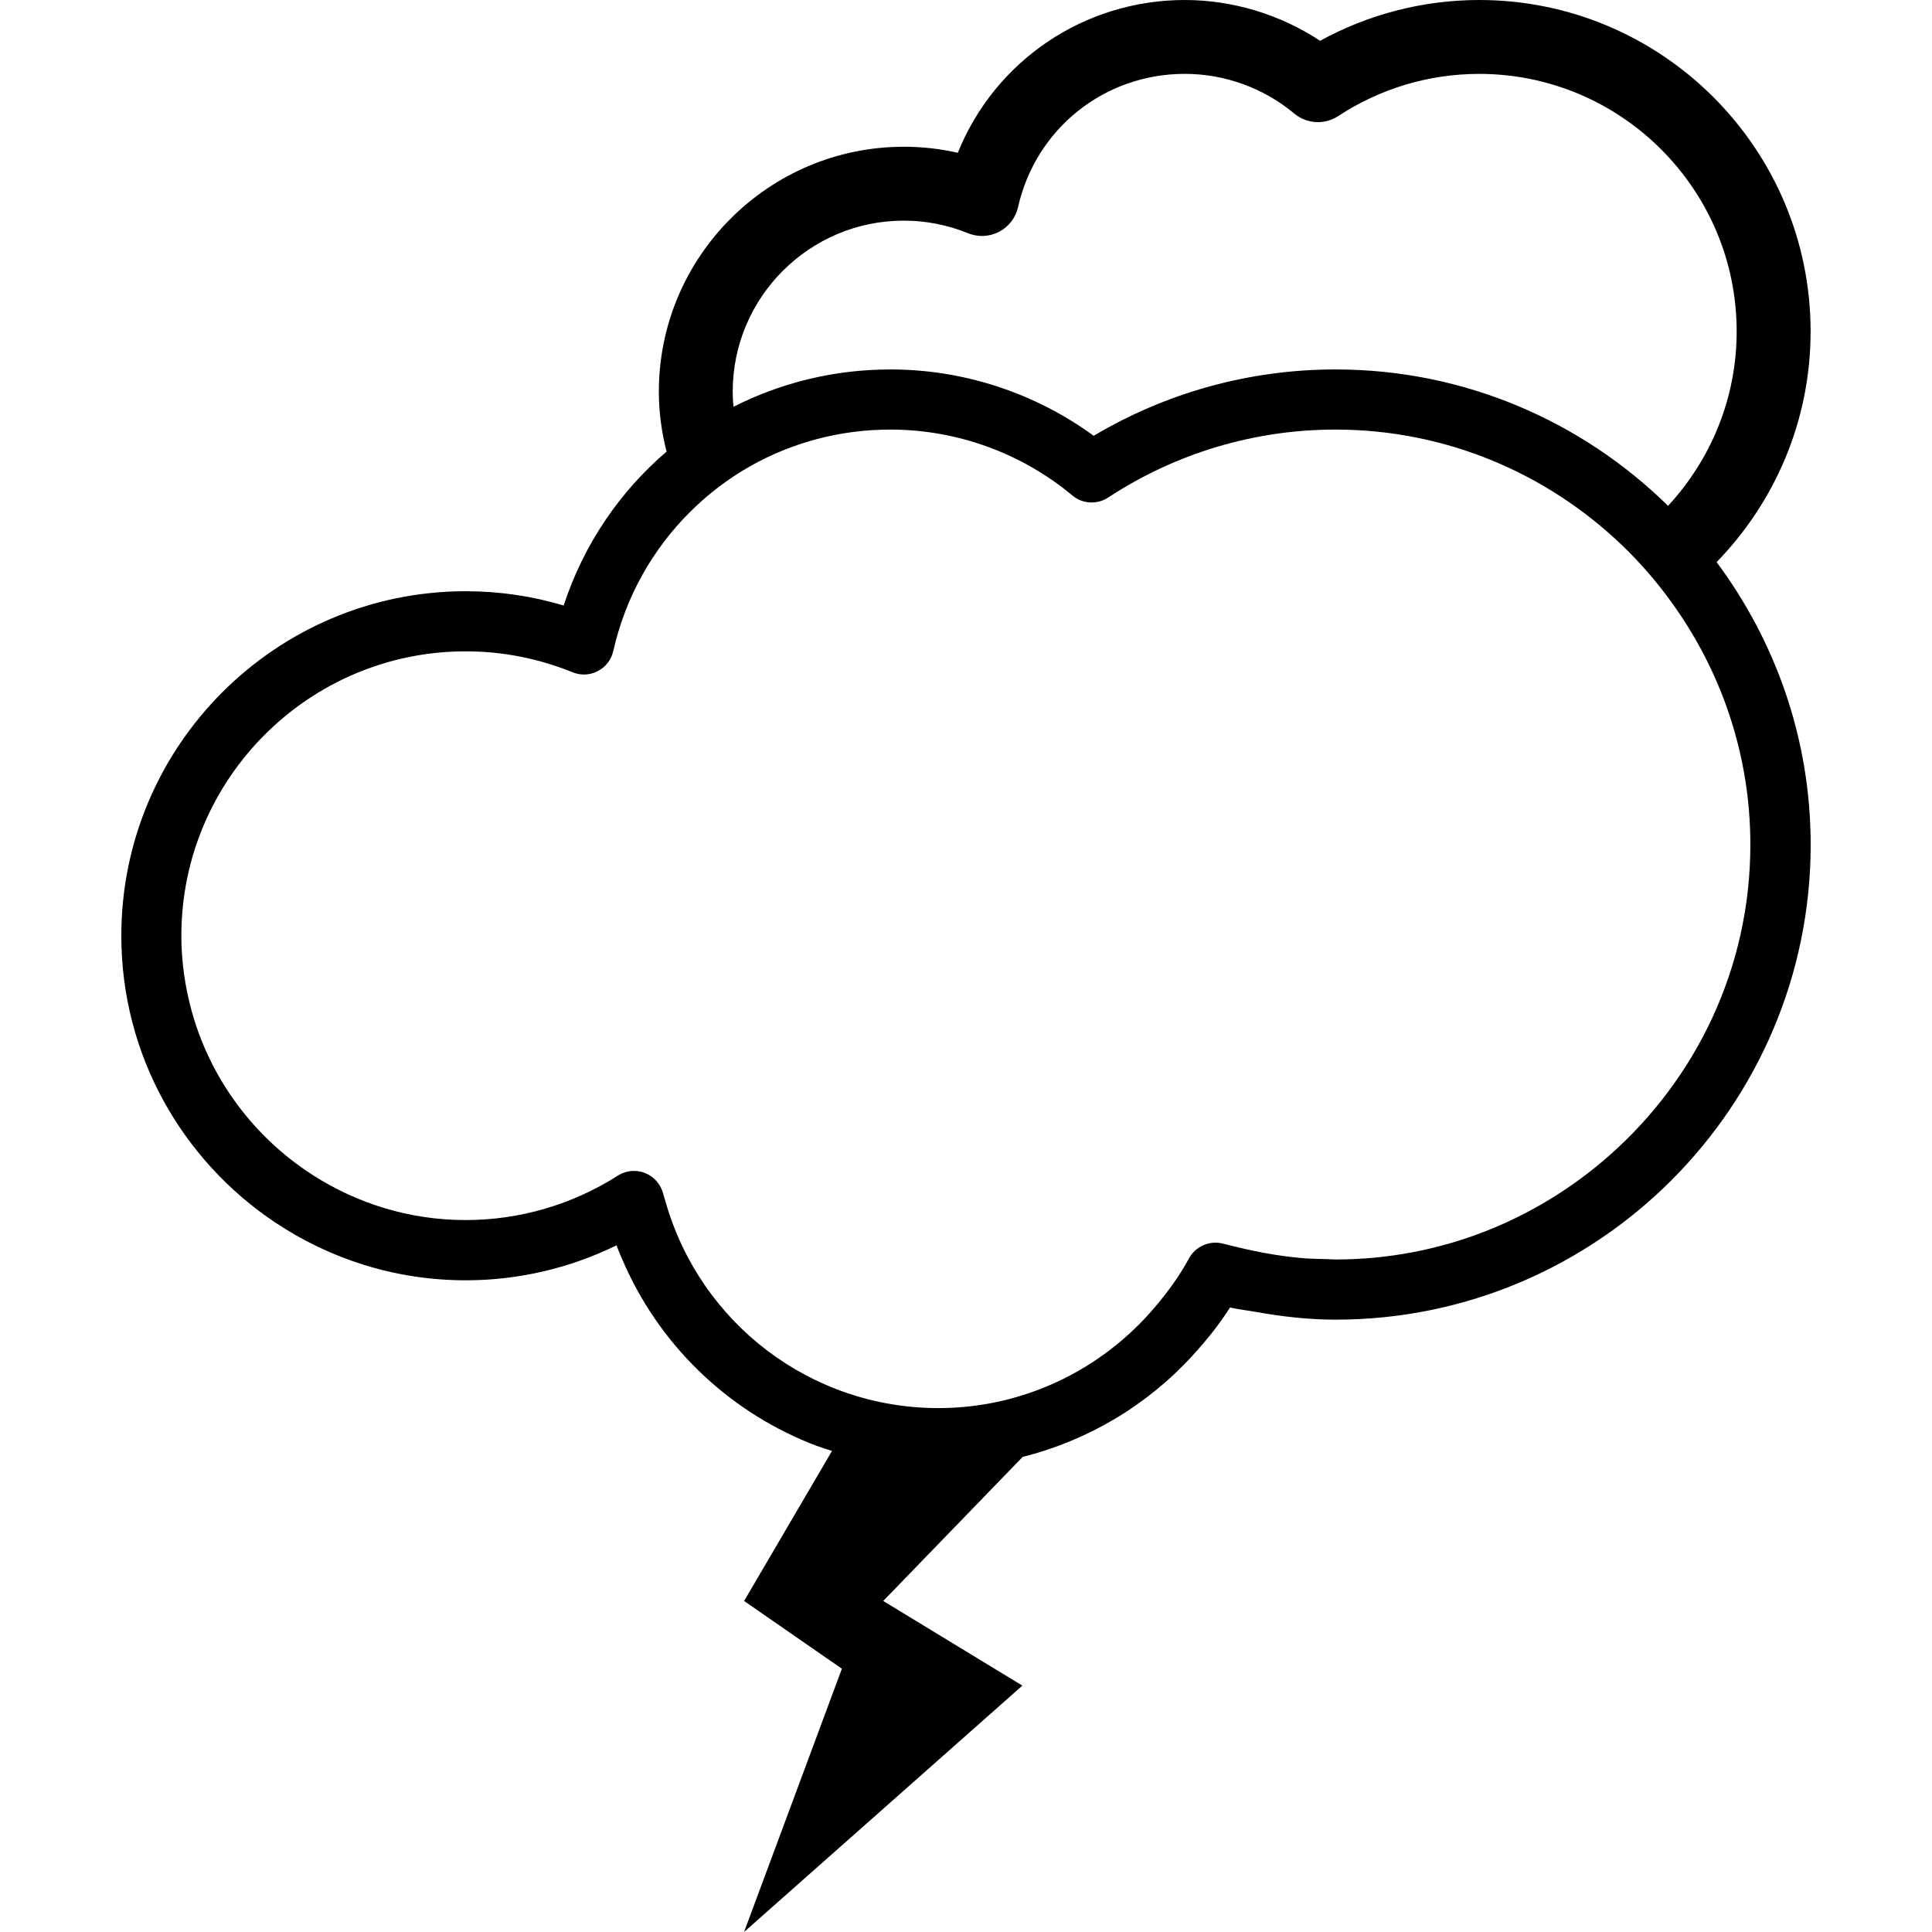 <?xml version="1.0" encoding="iso-8859-1"?>
<!-- Uploaded to: SVG Repo, www.svgrepo.com, Generator: SVG Repo Mixer Tools -->
<!DOCTYPE svg PUBLIC "-//W3C//DTD SVG 1.1//EN" "http://www.w3.org/Graphics/SVG/1.1/DTD/svg11.dtd">
<svg fill="#000000" version="1.1" id="Capa_1" xmlns="http://www.w3.org/2000/svg" xmlns:xlink="http://www.w3.org/1999/xlink" 
	 width="800px" height="800px" viewBox="0 0 75.436 75.436"
	 xml:space="preserve">
<g>
	<path d="M67.026,21.948c2.268-2.333,3.67-5.508,3.67-9.008C70.696,5.805,64.892,0,57.757,0c-2.173,0-4.312,0.549-6.213,1.593
		C49.985,0.563,48.126,0,46.261,0c-3.932,0-7.416,2.373-8.863,5.966C36.709,5.808,36.001,5.73,35.29,5.73
		c-5.274,0-9.565,4.291-9.565,9.565c0,0.808,0.111,1.588,0.301,2.339c-1.825,1.56-3.232,3.615-4.018,6.008
		c-1.24-0.37-2.52-0.557-3.82-0.557c-7.417,0-13.451,6.034-13.451,13.452c0,4.666,2.389,8.779,6.005,11.193
		c2.135,1.426,4.694,2.26,7.446,2.26c2.045,0,4.053-0.469,5.884-1.365c0.106,0.283,0.227,0.561,0.35,0.832
		c1.478,3.252,4.178,5.748,7.455,6.994c0.199,0.074,0.407,0.135,0.61,0.201l-3.433,5.859l3.818,2.645l-3.819,10.279l10.866-9.619
		l-5.433-3.305l5.433-5.613l-0.003-0.008c2.558-0.642,4.867-2.011,6.646-3.959c0.533-0.584,1.035-1.199,1.465-1.879
		c0.32,0.073,0.645,0.108,0.967,0.166c1.053,0.188,2.105,0.309,3.152,0.309c10.229,0,18.553-8.32,18.553-18.552
		C70.697,28.843,69.322,25.035,67.026,21.948z M35.288,8.615c0.861,0,1.707,0.165,2.51,0.492c0.174,0.07,0.357,0.106,0.545,0.106
		c0.232,0,0.462-0.058,0.667-0.163c0.377-0.197,0.646-0.547,0.74-0.961c0.691-3.065,3.368-5.205,6.51-5.205
		c1.56,0,3.076,0.55,4.273,1.548c0.26,0.218,0.588,0.337,0.926,0.337c0.281,0,0.555-0.082,0.791-0.236
		c1.643-1.078,3.547-1.648,5.506-1.648c5.543,0,10.053,4.51,10.053,10.055c0,2.628-1.021,5.017-2.679,6.811
		c-3.35-3.291-7.933-5.326-12.985-5.326c-3.336,0-6.582,0.893-9.442,2.591c-2.295-1.677-5.08-2.591-7.934-2.591
		c-2.199,0-4.285,0.521-6.13,1.459c-0.018-0.194-0.03-0.39-0.03-0.59C28.608,11.611,31.605,8.615,35.288,8.615z M62.843,45.111
		c-2.855,2.523-6.597,4.066-10.697,4.066c-0.115,0-0.232-0.011-0.351-0.015c-0.241-0.004-0.483-0.009-0.728-0.022
		c-0.93-0.064-1.866-0.226-2.799-0.455c-0.164-0.041-0.328-0.076-0.492-0.121c-0.531-0.148-1.092,0.092-1.352,0.572
		c-0.381,0.702-0.848,1.338-1.354,1.93c-2.086,2.447-5.139,3.914-8.429,3.914c-4.971,0-9.3-3.299-10.655-8.06
		c-0.029-0.106-0.066-0.209-0.093-0.313c-0.093-0.365-0.354-0.664-0.704-0.805c-0.141-0.056-0.288-0.082-0.435-0.082
		c-0.221,0-0.439,0.062-0.631,0.184c-1.786,1.137-3.84,1.734-5.941,1.734c-2.196,0-4.239-0.648-5.965-1.754
		c-2.425-1.554-4.208-4.019-4.859-6.912c-0.177-0.785-0.277-1.601-0.277-2.437c0-6.122,4.98-11.103,11.102-11.103
		c1.434,0,2.838,0.275,4.175,0.818c0.318,0.131,0.68,0.114,0.986-0.047c0.306-0.159,0.525-0.446,0.602-0.782
		c0.482-2.137,1.551-3.997,3.009-5.443c0.694-0.69,1.476-1.287,2.33-1.771c1.624-0.918,3.495-1.434,5.481-1.434
		c2.592,0,5.117,0.914,7.106,2.574c0.396,0.331,0.964,0.363,1.396,0.08c2.646-1.736,5.717-2.654,8.873-2.654
		c4.344,0,8.283,1.727,11.195,4.519c0.697,0.669,1.331,1.399,1.9,2.184c1.945,2.672,3.107,5.949,3.107,9.498
		C68.347,37.809,66.209,42.143,62.843,45.111z"/>
</g>
</svg>